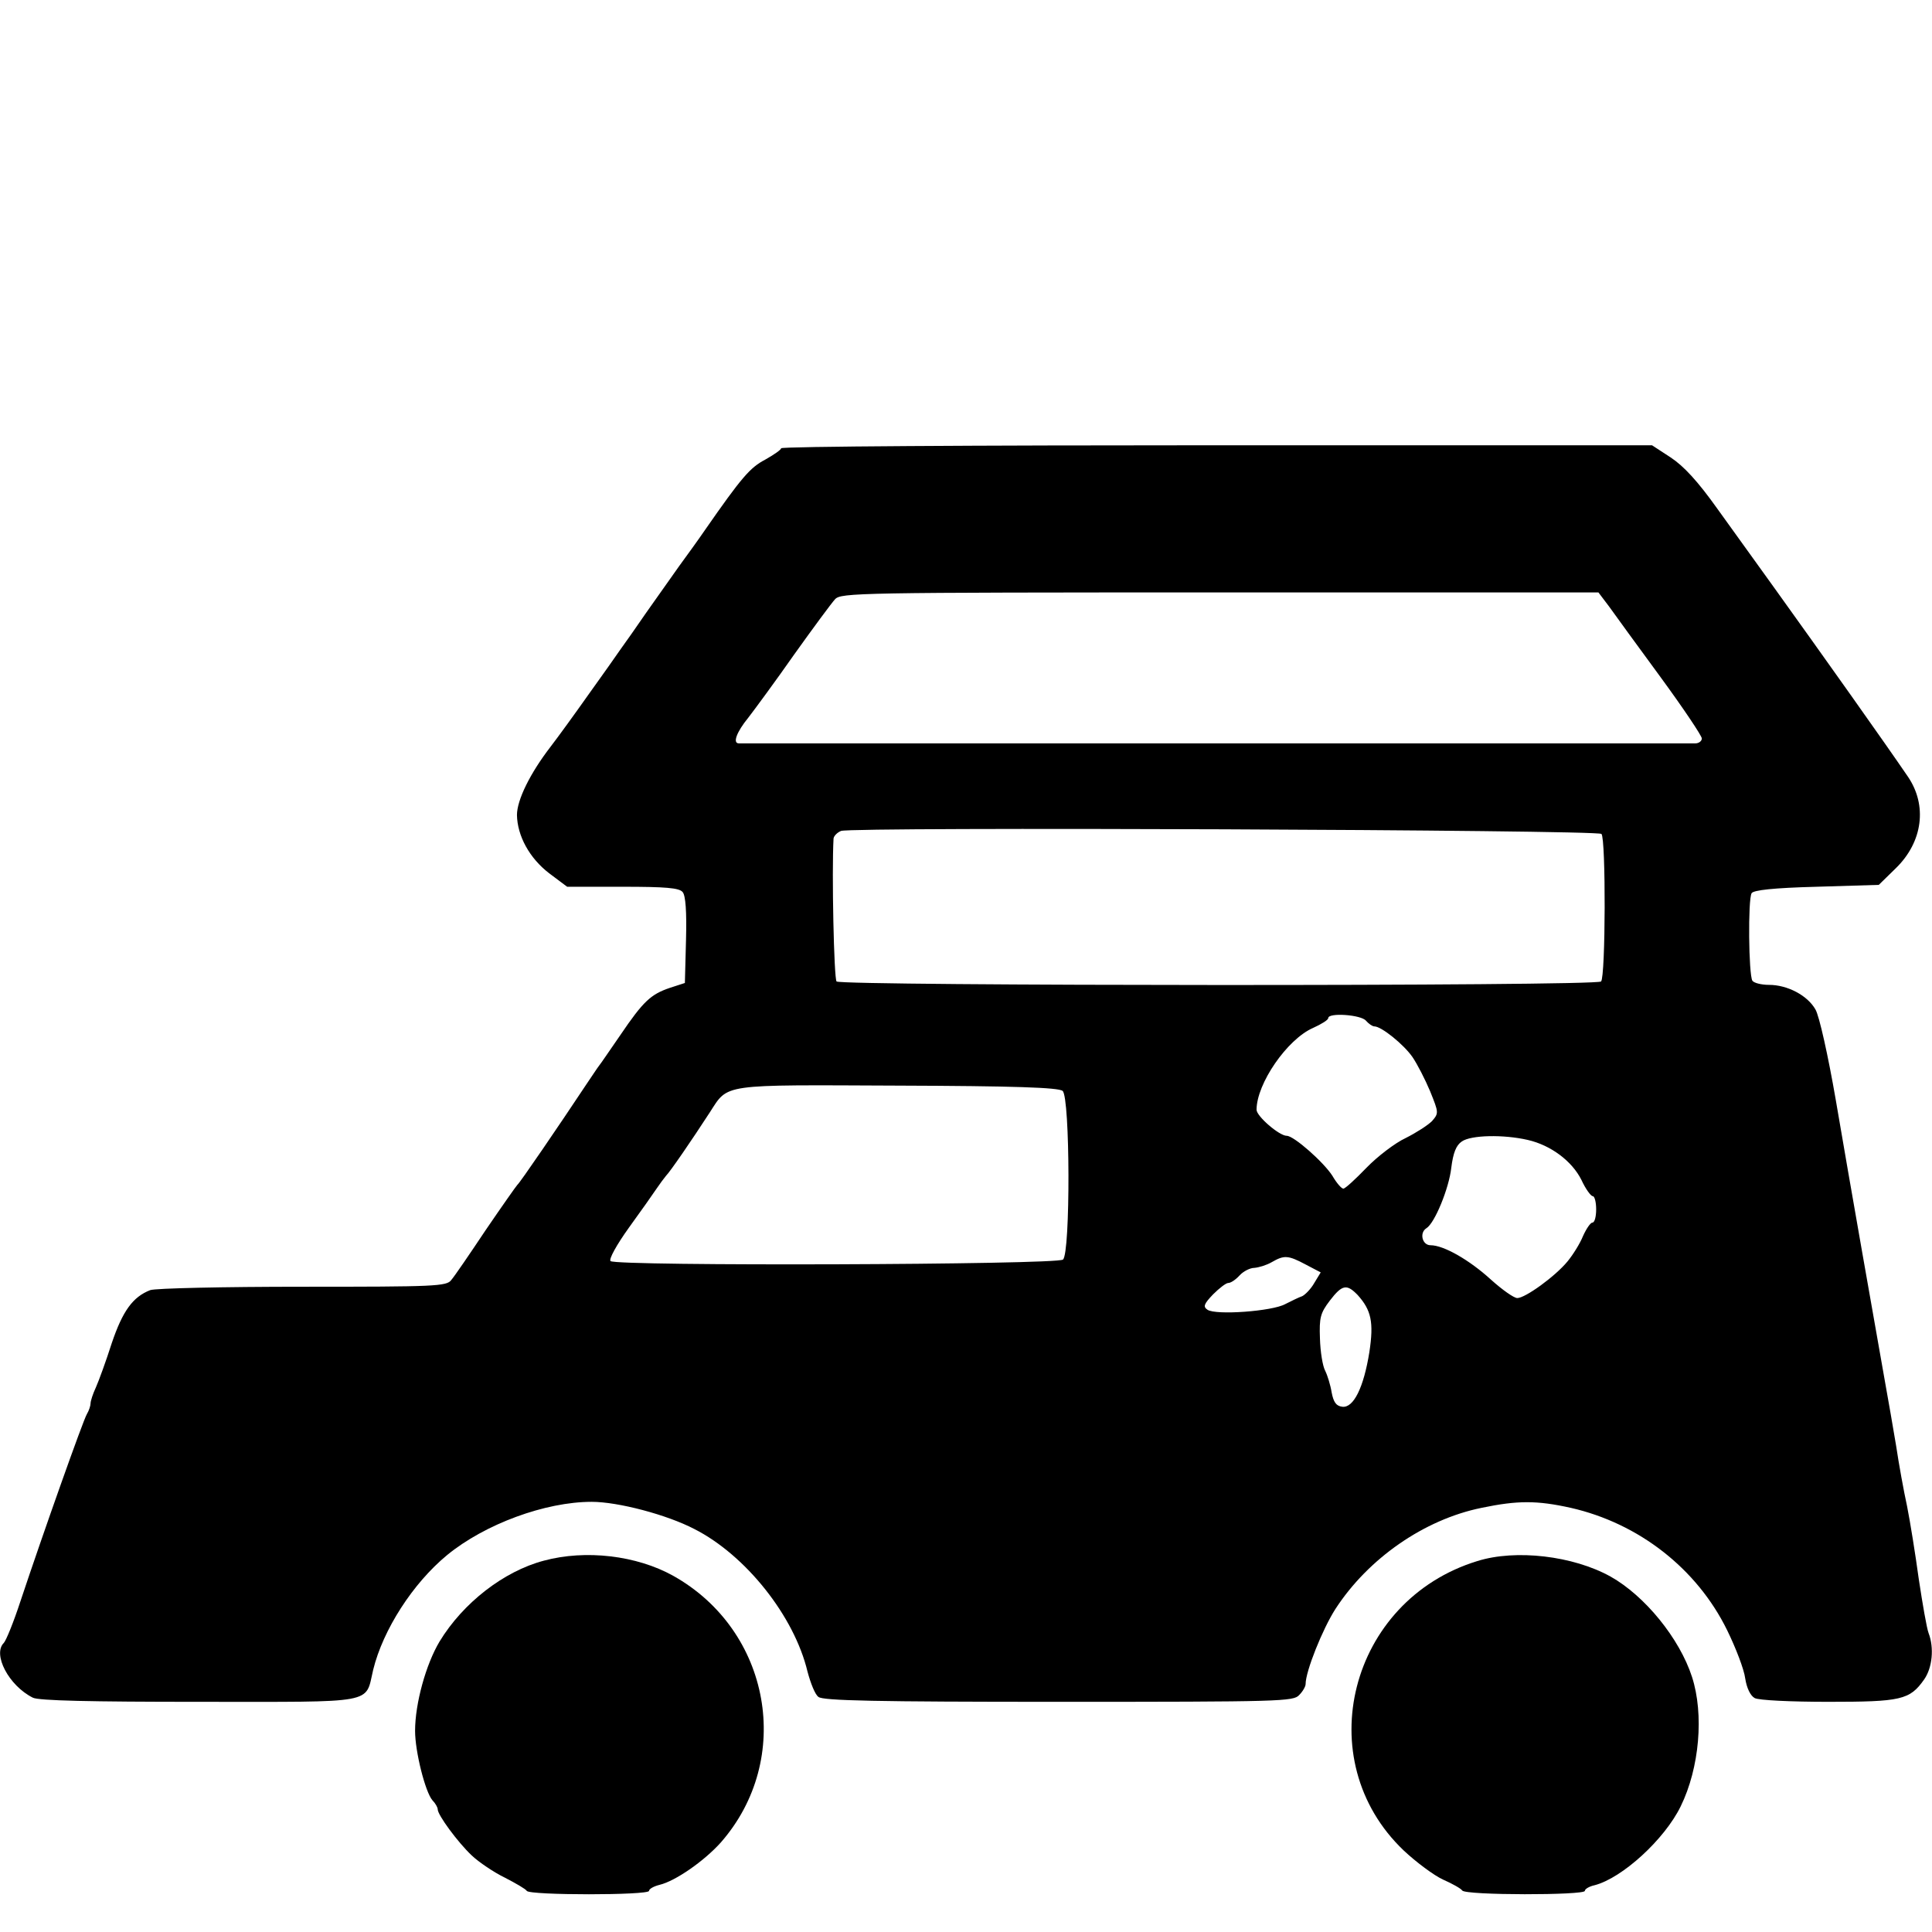 <?xml version="1.0" standalone="no"?>
<!DOCTYPE svg PUBLIC "-//W3C//DTD SVG 20010904//EN"
 "http://www.w3.org/TR/2001/REC-SVG-20010904/DTD/svg10.dtd">
<svg version="1.0" xmlns="http://www.w3.org/2000/svg"
 width="512pt" height="512pt" viewBox="0 0 512 512"
 preserveAspectRatio="xMidYMid meet">
<g transform="translate(0,512) scale(0.1,-0.1)"
fill="#000000" stroke="none">
<path d="M2070 3932 c0 -4 -19 -17 -42 -30 -40 -21 -62 -46 -160 -187 -15 -22
-46 -65 -68 -95 -21 -30 -61 -86 -87 -123 -26 -38 -57 -82 -68 -97 -11 -16
-49 -70 -85 -120 -36 -51 -81 -113 -101 -139 -54 -70 -89 -141 -89 -181 1 -55
33 -114 85 -154 l48 -36 147 0 c114 0 150 -3 159 -14 8 -9 11 -52 9 -127 l-3
-114 -40 -13 c-50 -17 -70 -35 -131 -125 -27 -39 -52 -76 -57 -82 -4 -5 -19
-28 -34 -50 -71 -107 -176 -261 -182 -265 -3 -3 -41 -57 -84 -120 -42 -63 -83
-123 -91 -132 -12 -17 -43 -18 -394 -18 -209 0 -391 -4 -404 -9 -46 -18 -73
-55 -102 -141 -15 -47 -34 -99 -42 -117 -8 -17 -14 -36 -14 -42 0 -6 -4 -19
-10 -29 -10 -17 -114 -310 -176 -496 -18 -55 -38 -104 -44 -110 -30 -30 13
-113 77 -145 15 -8 154 -11 441 -11 475 0 439 -7 461 85 26 106 105 229 196
304 100 82 260 141 383 141 70 0 199 -34 272 -72 136 -69 265 -231 300 -378 8
-30 20 -61 29 -67 11 -10 154 -13 636 -13 590 0 623 1 638 18 10 10 17 23 17
29 0 34 45 146 79 199 87 134 235 237 387 268 96 20 147 20 237 0 180 -41 334
-161 414 -324 23 -47 45 -104 48 -128 4 -26 14 -46 25 -52 10 -6 98 -10 195
-10 193 0 216 5 254 59 22 31 27 84 12 123 -5 13 -16 77 -26 143 -9 66 -23
153 -31 193 -9 41 -22 113 -29 160 -8 48 -21 123 -29 167 -26 147 -95 538
-131 750 -20 116 -44 224 -54 240 -21 37 -74 65 -123 65 -20 0 -40 5 -44 11
-10 16 -12 216 -2 232 5 8 57 14 172 17 l165 5 45 44 c72 70 84 167 32 243
-62 91 -221 315 -356 503 -41 57 -108 150 -149 207 -52 73 -89 113 -124 136
l-49 32 -1154 0 c-635 0 -1154 -3 -1154 -8z m2194 -419 c15 -21 76 -105 137
-188 60 -82 109 -155 109 -162 0 -7 -8 -13 -17 -13 -12 0 -2321 0 -2535 0 -17
0 -6 30 25 68 17 22 73 98 122 168 50 70 98 135 108 146 16 17 58 18 1020 18
l1003 0 28 -37z m-20 -603 c12 -12 11 -379 -1 -391 -13 -13 -2014 -12 -2026 0
-7 7 -13 291 -8 379 1 7 10 16 20 20 30 11 2004 3 2015 -8z m-624 -495 c7 -8
17 -15 22 -15 19 0 78 -48 101 -81 13 -19 34 -60 47 -91 23 -57 23 -58 5 -79
-11 -11 -42 -31 -70 -45 -28 -13 -75 -49 -104 -79 -29 -30 -56 -55 -61 -55 -5
0 -18 15 -29 34 -23 36 -102 106 -121 106 -20 0 -80 52 -80 69 0 69 81 187
150 217 22 10 40 21 40 26 0 15 87 9 100 -7z m-804 -186 c20 -16 21 -431 1
-447 -16 -14 -1185 -18 -1199 -4 -5 5 16 43 49 89 32 44 65 91 73 103 8 12 20
28 25 34 11 11 68 94 116 168 50 77 26 73 499 71 307 -1 425 -5 436 -14z
m1233 -130 c61 -14 117 -56 142 -106 11 -24 25 -43 30 -43 5 0 9 -16 9 -35 0
-19 -4 -35 -10 -35 -5 0 -16 -16 -25 -36 -8 -20 -27 -50 -41 -67 -33 -40 -112
-97 -133 -97 -9 0 -40 22 -70 49 -57 52 -125 91 -160 91 -22 0 -30 33 -11 45
22 13 60 106 66 160 5 40 13 60 28 70 24 17 110 19 175 4z m-589 -330 l40 -21
-17 -28 c-9 -16 -24 -31 -32 -35 -9 -3 -29 -13 -45 -21 -34 -19 -184 -30 -206
-15 -12 8 -10 15 15 41 16 16 34 30 40 30 7 0 20 9 30 20 10 11 28 20 39 20
12 1 32 7 46 15 33 19 43 19 90 -6z m138 -81 c36 -40 43 -72 31 -151 -15 -94
-42 -149 -72 -145 -16 2 -23 12 -28 38 -3 19 -11 45 -17 57 -7 13 -13 51 -14
86 -2 55 1 67 26 100 33 43 45 45 74 15z"/>
<path d="M1441 984 c-106 -28 -214 -112 -276 -214 -36 -60 -65 -164 -65 -237
0 -55 27 -162 46 -184 8 -8 14 -19 14 -24 0 -15 53 -87 90 -122 19 -18 59 -45
88 -59 29 -15 55 -30 58 -35 7 -12 324 -12 324 0 0 5 12 12 28 16 42 10 118
63 162 112 194 221 133 562 -126 707 -97 54 -232 70 -343 40z"/>
<path d="M3915 983 c-339 -104 -447 -527 -195 -767 33 -31 80 -66 104 -77 25
-11 48 -24 51 -29 8 -13 325 -13 325 -1 0 5 12 12 26 15 73 19 185 121 228
209 50 102 62 244 30 343 -33 102 -125 215 -216 266 -99 55 -251 73 -353 41z"/>
</g>
</svg>
